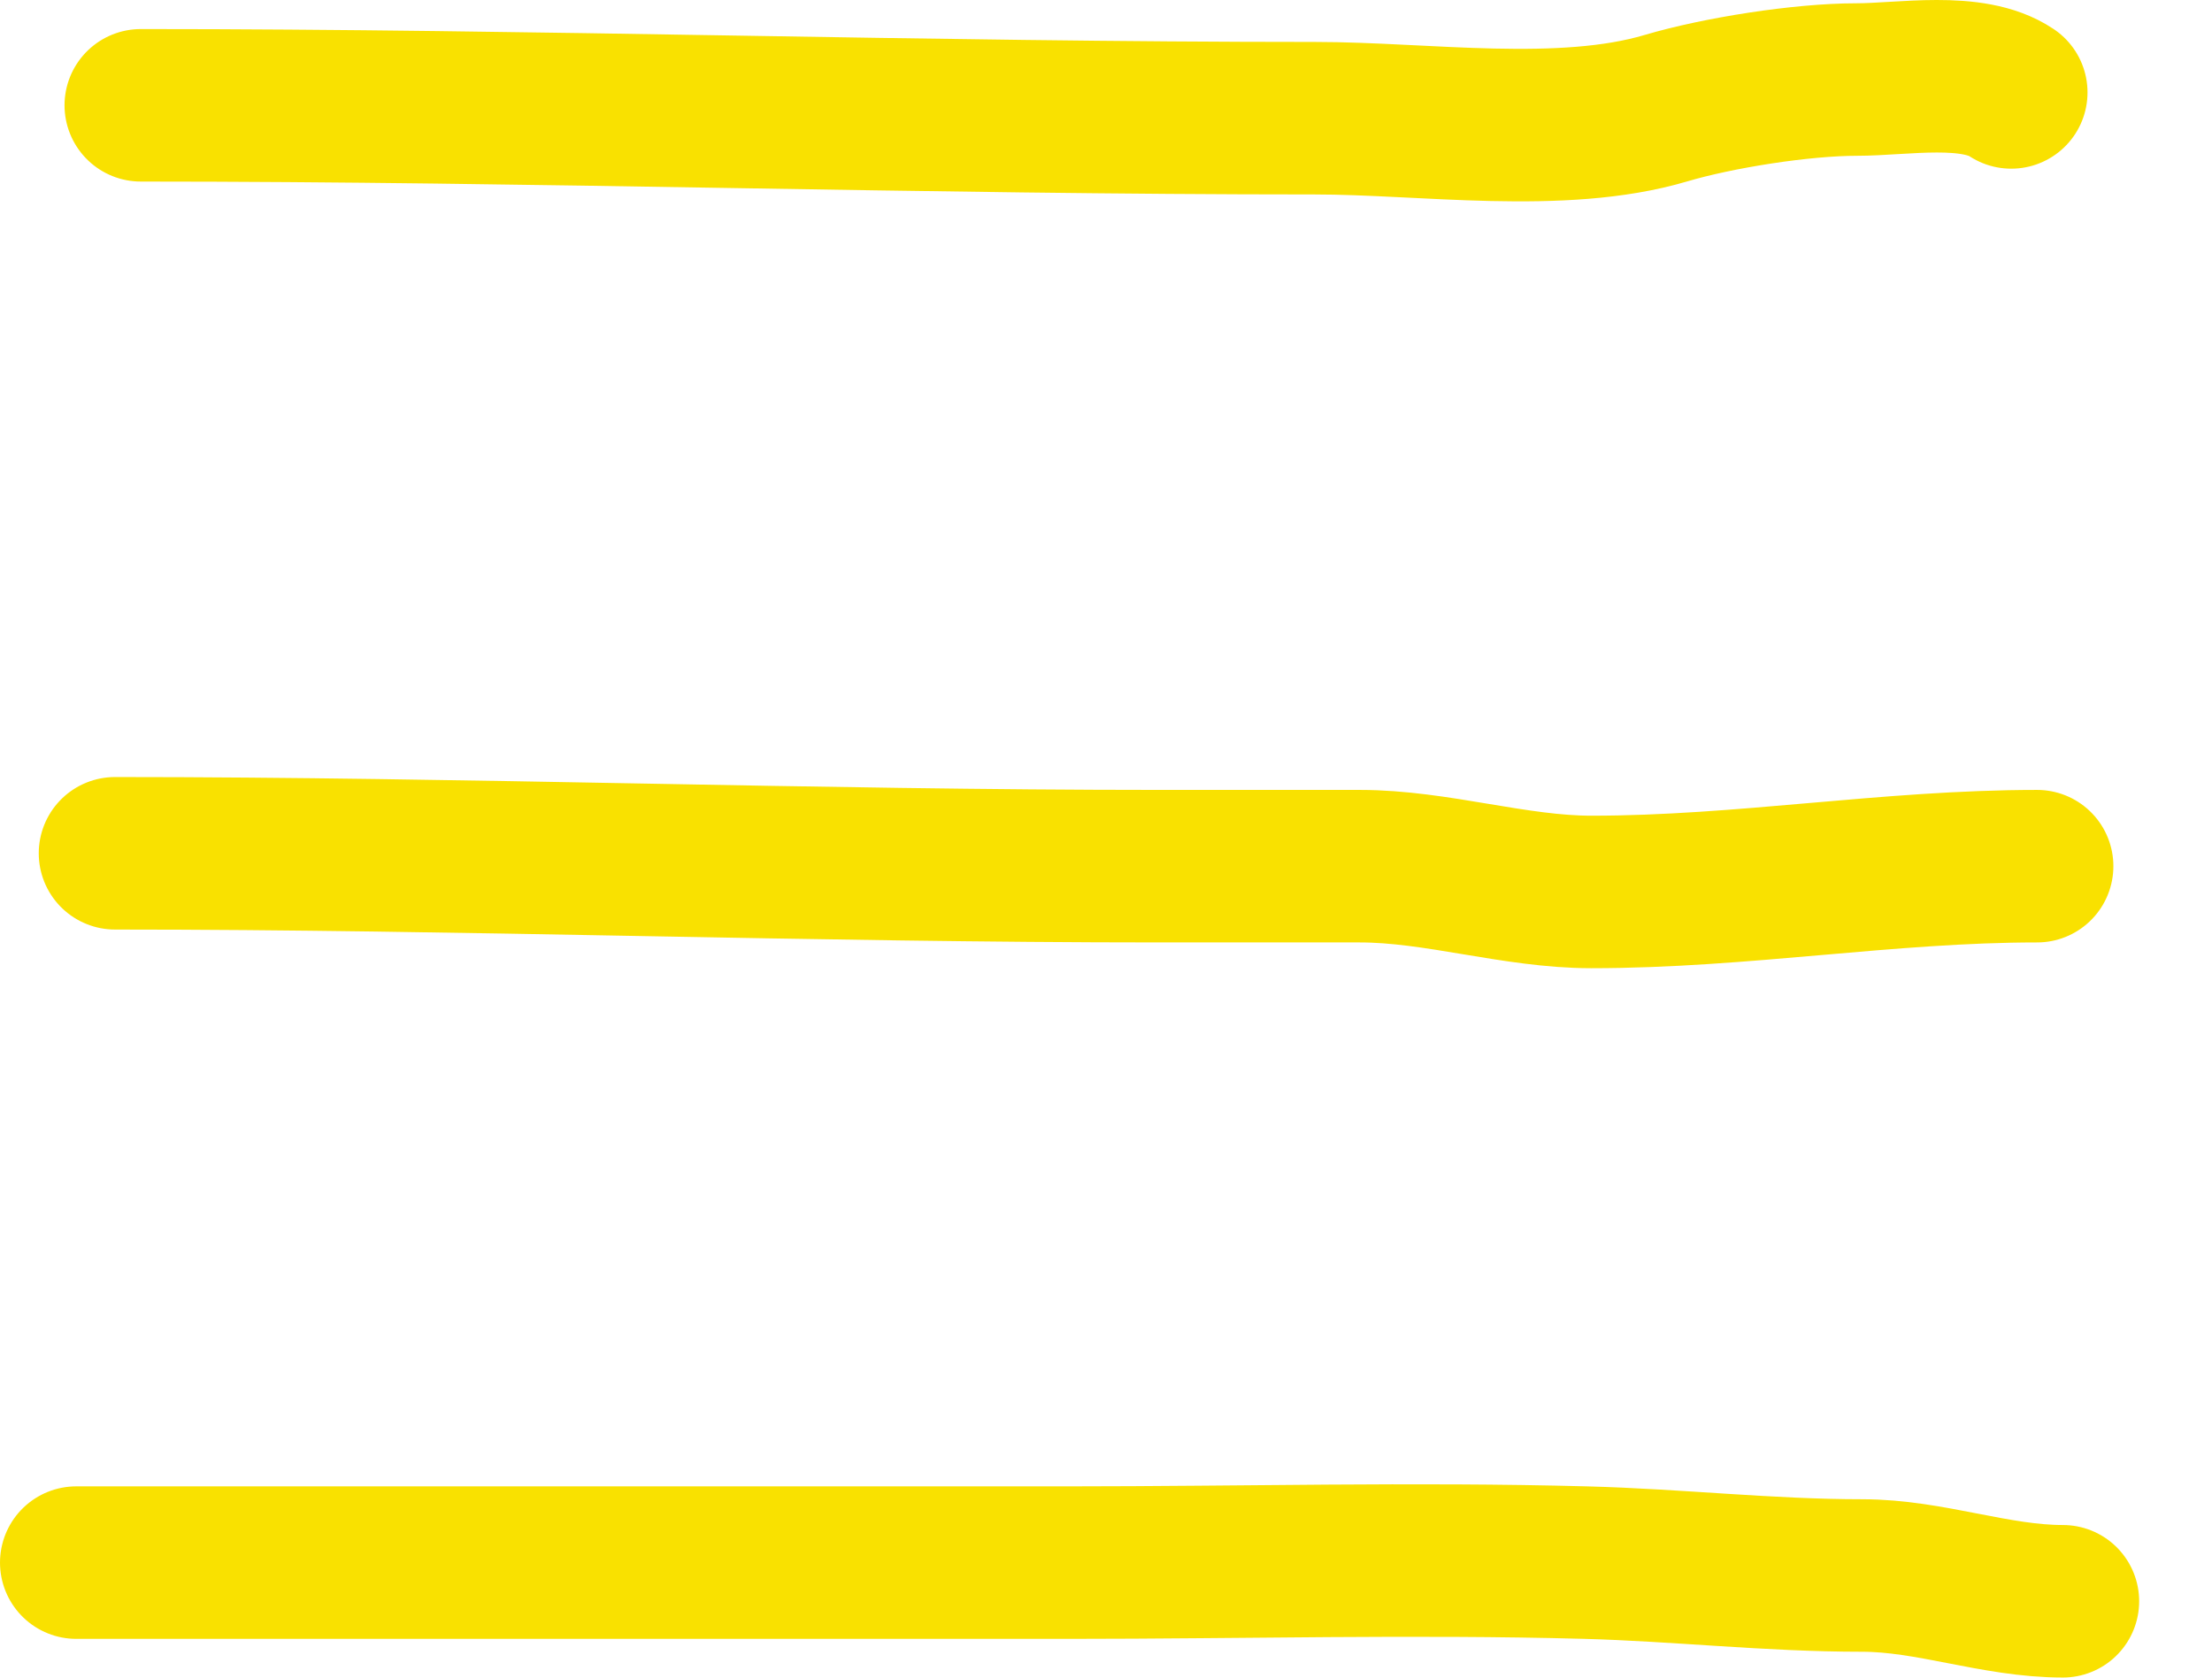 <?xml version="1.0" encoding="UTF-8"?> <svg xmlns="http://www.w3.org/2000/svg" width="29" height="22" viewBox="0 0 29 22" fill="none"> <path d="M1.846 1.381C7.02 1.381 12.139 1.55 17.236 1.55C18.677 1.55 20.473 1.824 21.84 1.419C22.528 1.215 23.624 1.043 24.339 1.043C24.95 1.043 25.858 0.872 26.368 1.212" stroke="#F9E100" stroke-width="2" stroke-linecap="round"></path> <path d="M1.508 11.19C6.082 11.19 10.661 11.359 15.207 11.359C16.081 11.359 16.954 11.359 17.828 11.359C18.838 11.359 19.859 11.697 20.863 11.697C22.848 11.697 24.75 11.359 26.707 11.359" stroke="#F9E100" stroke-width="2" stroke-linecap="round"></path> <path d="M1 20.492C5.341 20.492 9.682 20.492 14.022 20.492C16.273 20.492 18.536 20.431 20.787 20.492C21.994 20.524 23.193 20.661 24.414 20.661C25.309 20.661 26.155 20.999 27.045 20.999" stroke="#F9E100" stroke-width="2" stroke-linecap="round"></path> </svg> 
